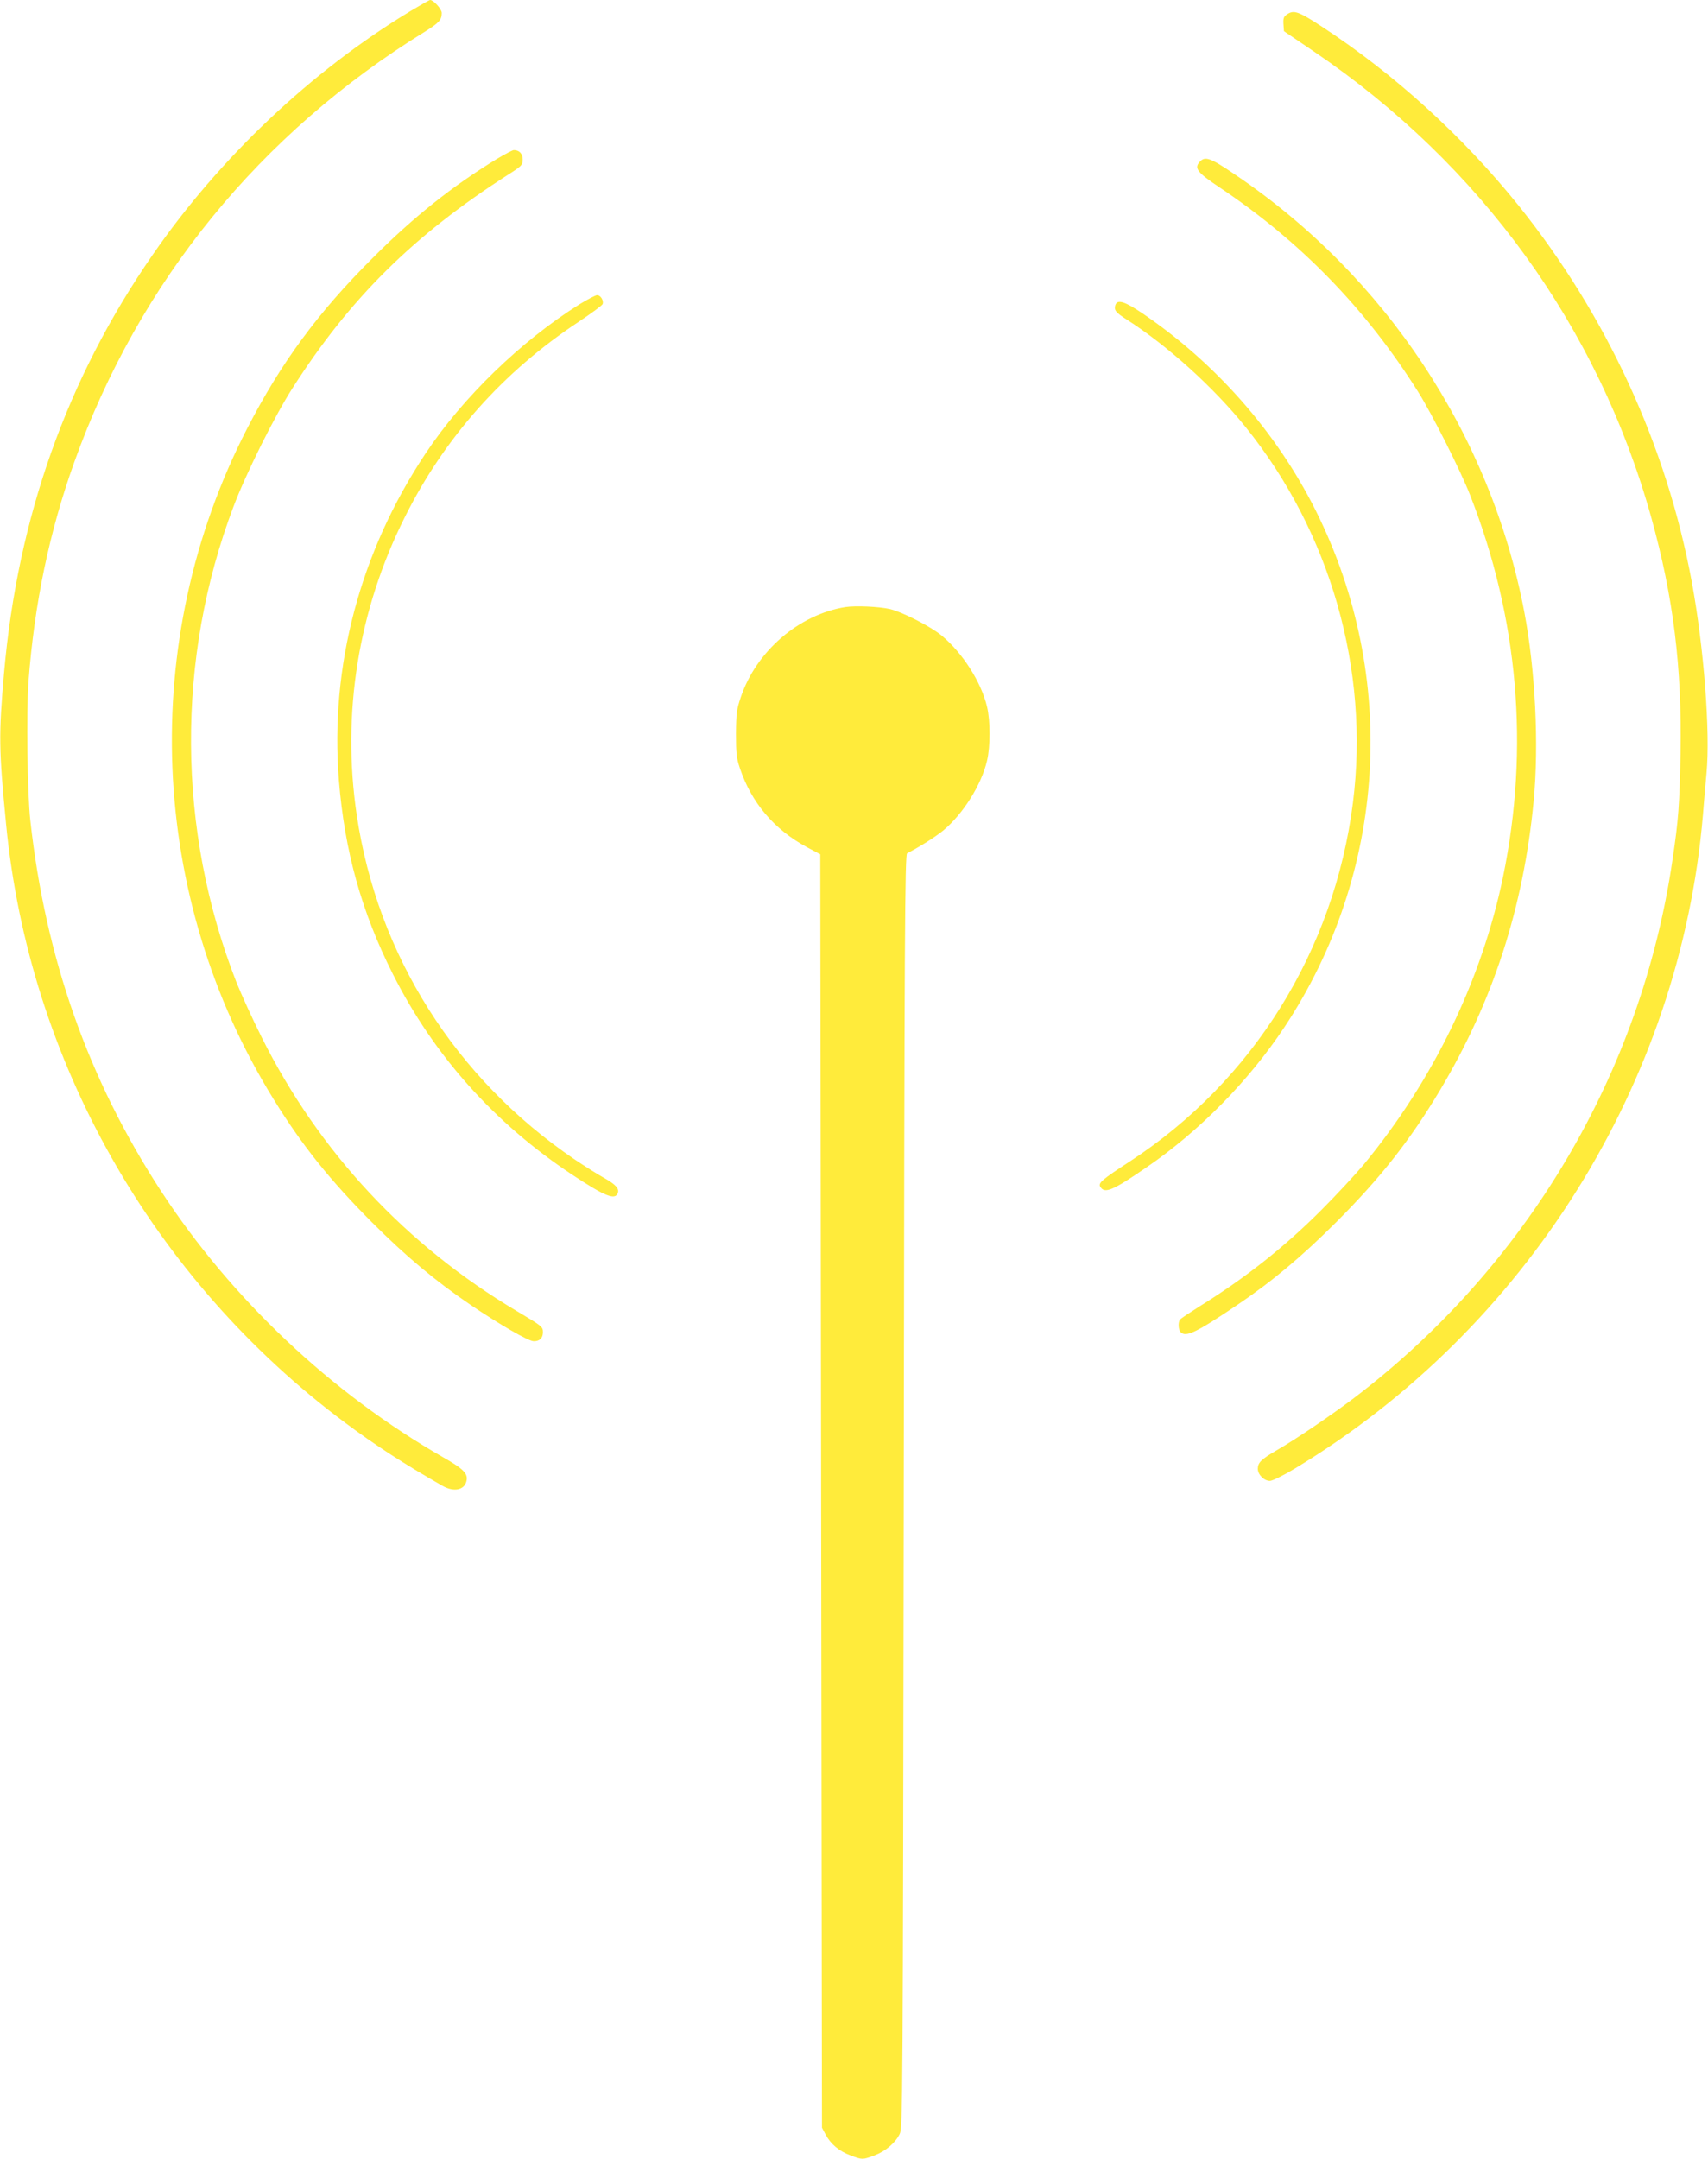 <?xml version="1.0" standalone="no"?>
<!DOCTYPE svg PUBLIC "-//W3C//DTD SVG 20010904//EN"
 "http://www.w3.org/TR/2001/REC-SVG-20010904/DTD/svg10.dtd">
<svg version="1.0" xmlns="http://www.w3.org/2000/svg"
 width="1013pt" height="1280pt" viewBox="0 0 1013 1280"
 preserveAspectRatio="xMidYMid meet">
<g transform="translate(0,1280) scale(0.1,-0.1)"
fill="#ffeb3b" stroke="none">
<path d="M2434 12734 c-587 -355 -1131 -869 -1528 -1444 -509 -735 -801 -1558
-882 -2480 -32 -366 -31 -452 12 -895 136 -1405 868 -2697 2008 -3548 185
-138 352 -246 580 -376 66 -38 129 -26 142 26 12 45 -15 73 -138 143 -663 380
-1255 938 -1672 1577 -432 662 -686 1382 -776 2198 -18 160 -24 644 -11 823
35 464 124 891 272 1303 383 1068 1100 1948 2082 2553 81 51 97 68 97 109 0
23 -49 77 -69 77 -4 0 -57 -30 -117 -66z"/>
<path d="M7632 12714 c-19 -13 -22 -24 -20 -57 l3 -42 180 -122 c987 -670
1685 -1634 1999 -2763 131 -472 182 -886 173 -1400 -6 -300 -12 -390 -48 -630
-185 -1263 -865 -2411 -1889 -3189 -128 -97 -345 -245 -459 -310 -91 -53 -111
-73 -111 -109 0 -35 37 -72 72 -72 14 0 79 32 144 71 1377 829 2290 2290 2424
3879 5 69 15 179 21 245 23 244 -15 744 -87 1134 -149 808 -505 1581 -1028
2233 -329 409 -736 779 -1166 1060 -139 91 -167 101 -208 72z"/>
<path d="M2949 11859 c-264 -161 -496 -345 -739 -589 -326 -325 -543 -620
-745 -1012 -647 -1257 -586 -2777 160 -3979 168 -272 334 -478 580 -725 203
-203 375 -347 588 -492 175 -118 342 -214 372 -214 35 -1 55 19 55 53 0 33 -4
36 -152 124 -659 391 -1176 945 -1516 1625 -54 107 -121 255 -150 327 -353
901 -359 1918 -17 2820 74 196 243 535 350 702 340 532 718 906 1278 1265 82
52 87 58 87 90 0 35 -20 56 -53 56 -7 0 -51 -23 -98 -51z"/>
<path d="M7115 11840 c-34 -37 -14 -63 118 -151 480 -321 867 -719 1177 -1211
82 -130 253 -469 309 -613 286 -730 353 -1498 196 -2261 -127 -615 -415 -1210
-829 -1711 -50 -59 -162 -180 -250 -268 -221 -221 -449 -401 -721 -570 -60
-38 -113 -73 -117 -79 -12 -17 -9 -61 4 -74 32 -32 92 -3 333 159 208 140 386
289 590 493 265 265 439 487 616 783 314 526 495 1085 555 1713 32 336 10 779
-56 1125 -200 1047 -823 1988 -1715 2590 -147 100 -178 111 -210 75z"/>
<path d="M3434 10994 c-345 -217 -690 -551 -911 -884 -388 -584 -567 -1261
-513 -1936 34 -422 135 -782 320 -1149 244 -484 603 -885 1064 -1190 194 -128
254 -152 270 -109 10 27 -12 51 -81 90 -38 21 -117 71 -178 112 -703 478
-1166 1209 -1289 2039 -90 602 8 1215 285 1767 235 471 583 862 1031 1158 75
50 139 97 142 105 8 21 -12 53 -32 53 -10 0 -58 -25 -108 -56z"/>
<path d="M6615 10991 c-9 -30 2 -44 68 -86 242 -155 513 -400 703 -635 505
-626 738 -1441 638 -2230 -110 -873 -593 -1649 -1320 -2124 -172 -112 -192
-130 -178 -153 26 -42 73 -22 274 116 314 215 605 511 817 830 608 916 679
2080 186 3065 -232 463 -592 873 -1027 1168 -105 71 -149 85 -161 49z"/>
<path d="M5014 9201 c-276 -44 -530 -263 -621 -536 -24 -71 -27 -96 -28 -215
0 -115 3 -145 23 -204 69 -206 204 -365 400 -470 l77 -41 5 -3775 5 -3775 22
-41 c30 -56 80 -98 148 -123 69 -26 71 -26 141 0 66 25 124 74 150 127 18 36
19 163 24 3811 4 3341 7 3775 20 3782 74 38 166 96 214 135 117 97 227 271
260 414 20 83 20 237 0 320 -34 145 -144 318 -268 421 -66 55 -233 140 -307
158 -65 15 -204 21 -265 12z"/>
</g>
</svg>
